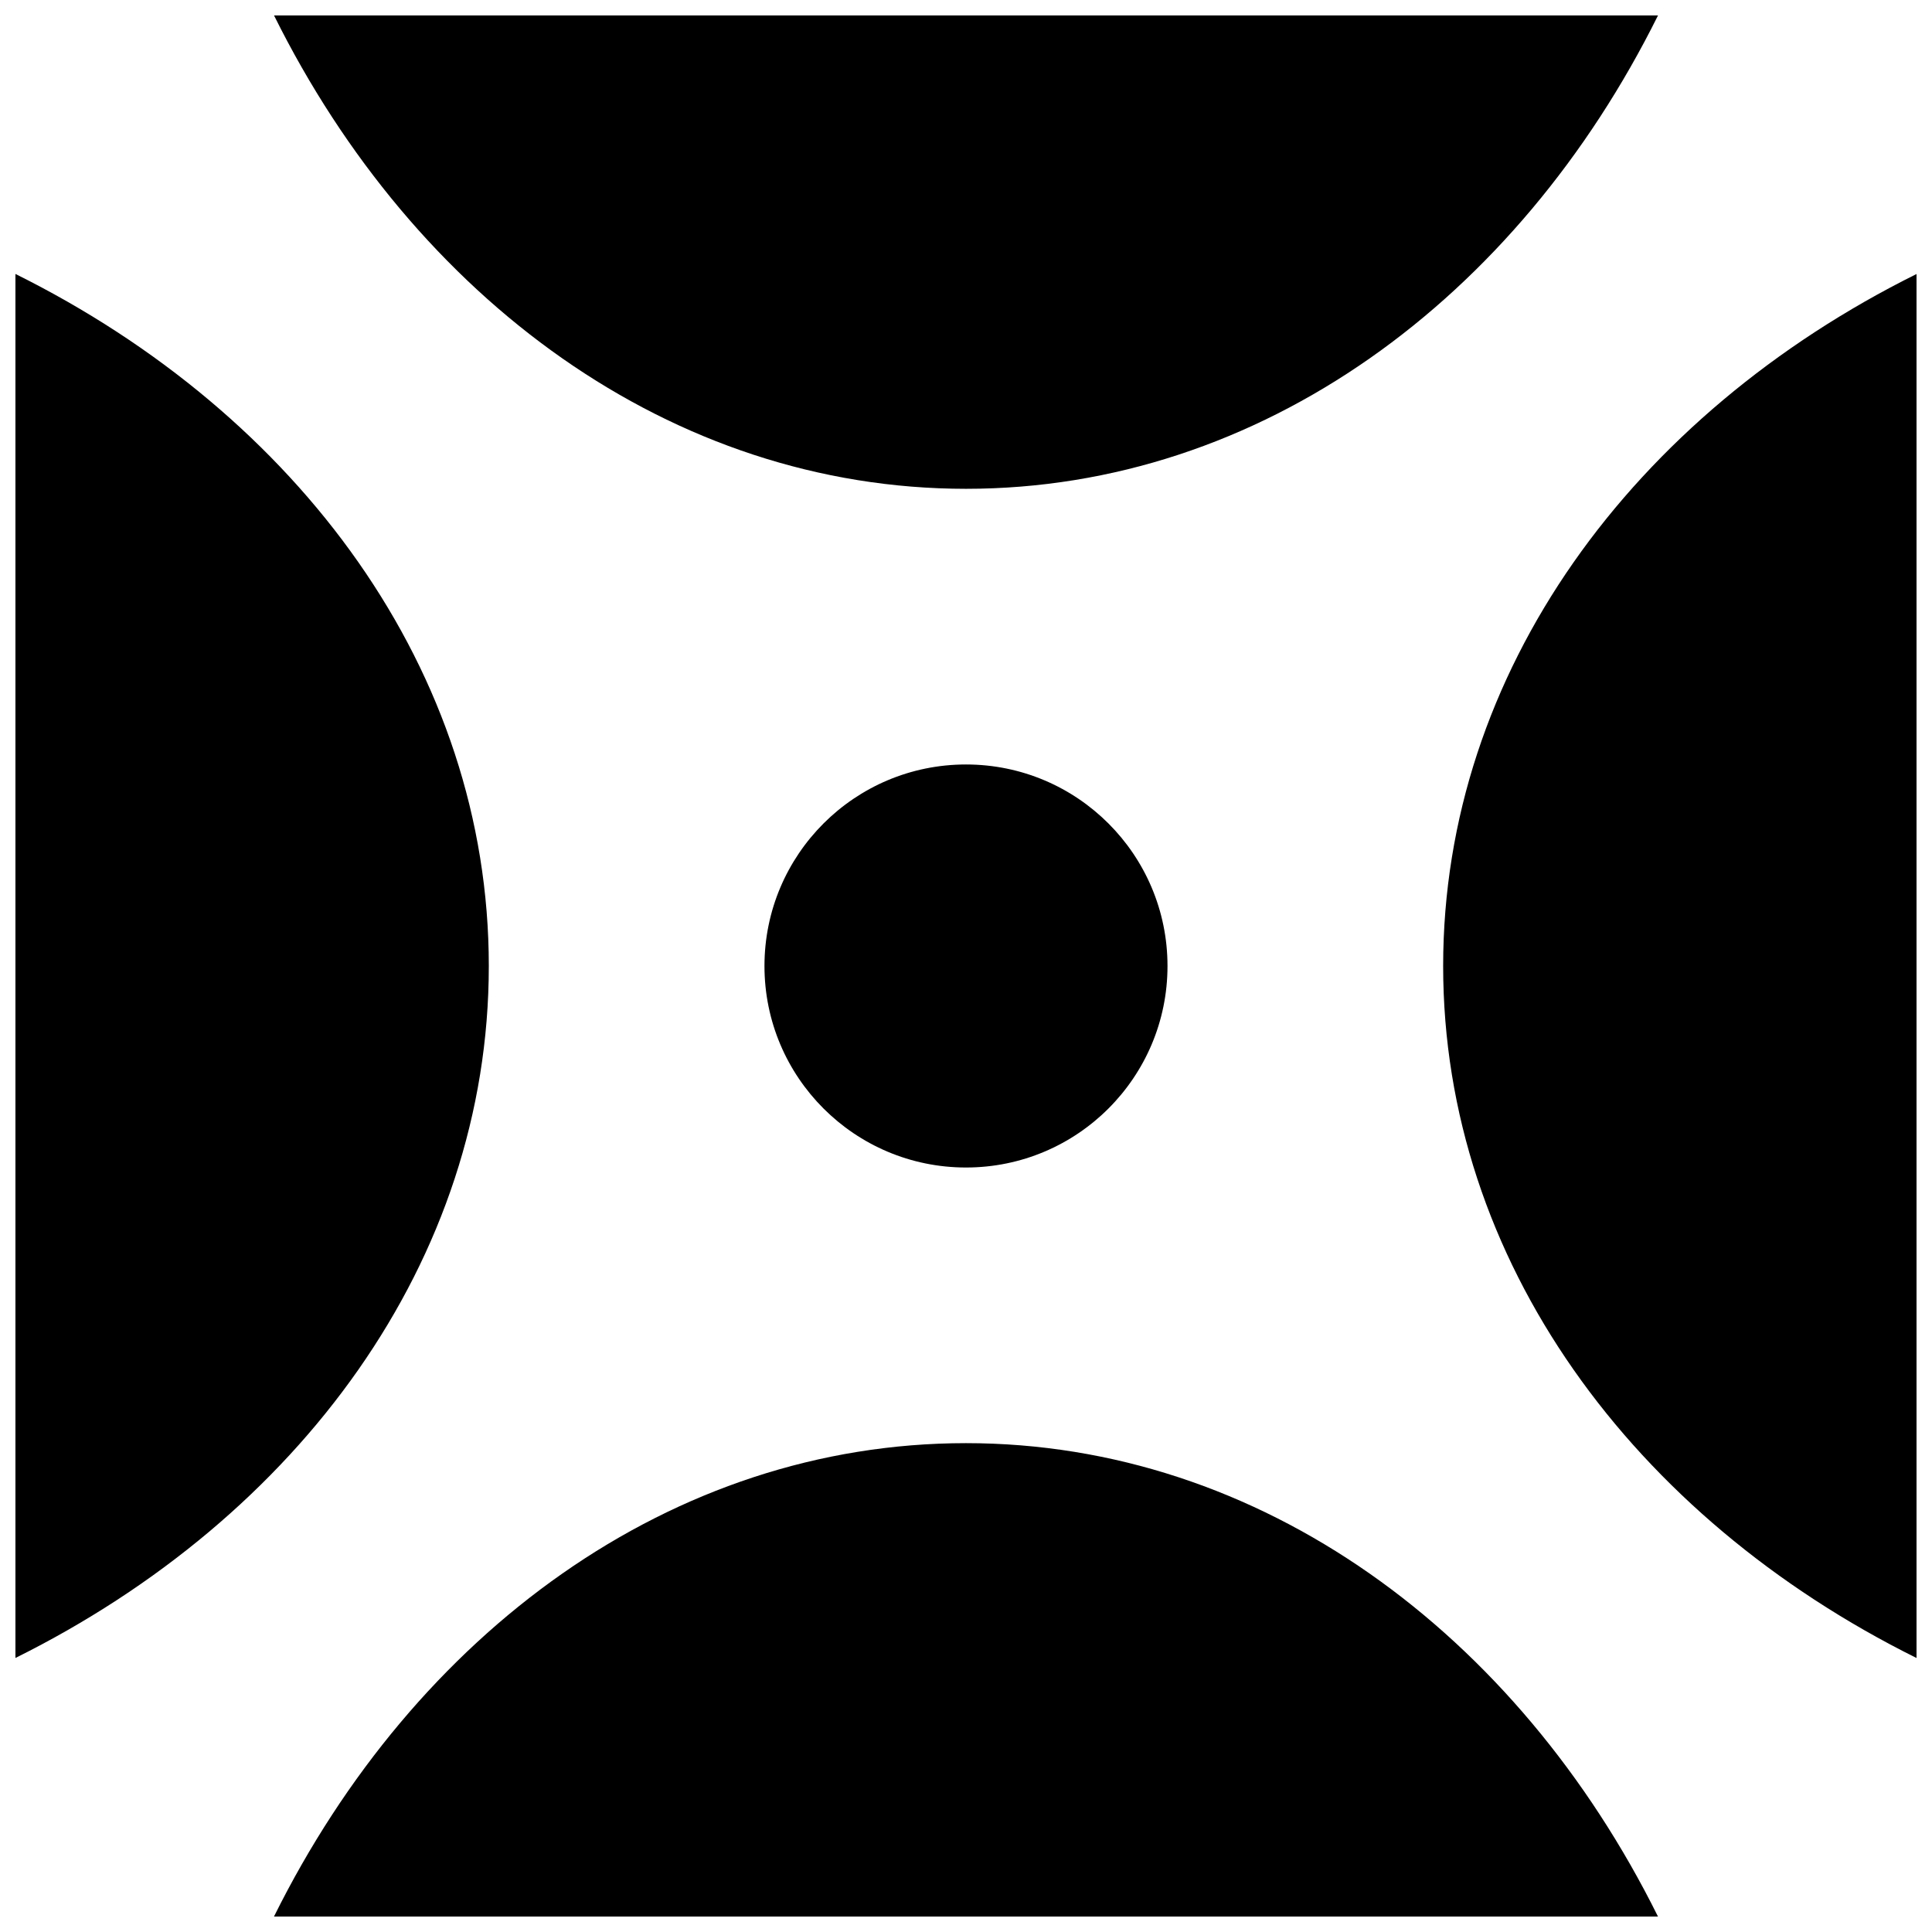 <?xml version="1.0" encoding="UTF-8"?>
<!-- Uploaded to: SVG Repo, www.svgrepo.com, Generator: SVG Repo Mixer Tools -->
<svg width="800px" height="800px" version="1.1" viewBox="144 144 512 512" xmlns="http://www.w3.org/2000/svg">
 <defs>
  <clipPath id="a">
   <path d="m148.09 148.09h503.81v503.81h-503.81z"/>
  </clipPath>
 </defs>
 <path d="m453.4 400c0 29.492-23.91 53.402-53.402 53.402-29.496 0-53.406-23.91-53.406-53.402 0-29.496 23.91-53.406 53.406-53.406 29.492 0 53.402 23.91 53.402 53.406"/>
 <g clip-path="url(#a)">
  <path d="m148.09 216.61v366.77c75.066-37.285 125.45-105.3 125.45-183.39 0-78.094-50.383-146.11-125.45-183.39zm251.91 56.93c78.09 0 146.11-50.383 183.39-125.45h-366.77c37.281 75.066 105.29 125.45 183.39 125.45zm126.45 126.46c0 78.09 50.383 146.11 125.45 183.39v-366.77c-75.066 37.281-125.45 105.29-125.45 183.39zm-126.45 126.45c-78.09 0-146.11 50.383-183.39 125.45h366.77c-37.285-75.066-105.3-125.45-183.39-125.45z"/>
 </g>
</svg>